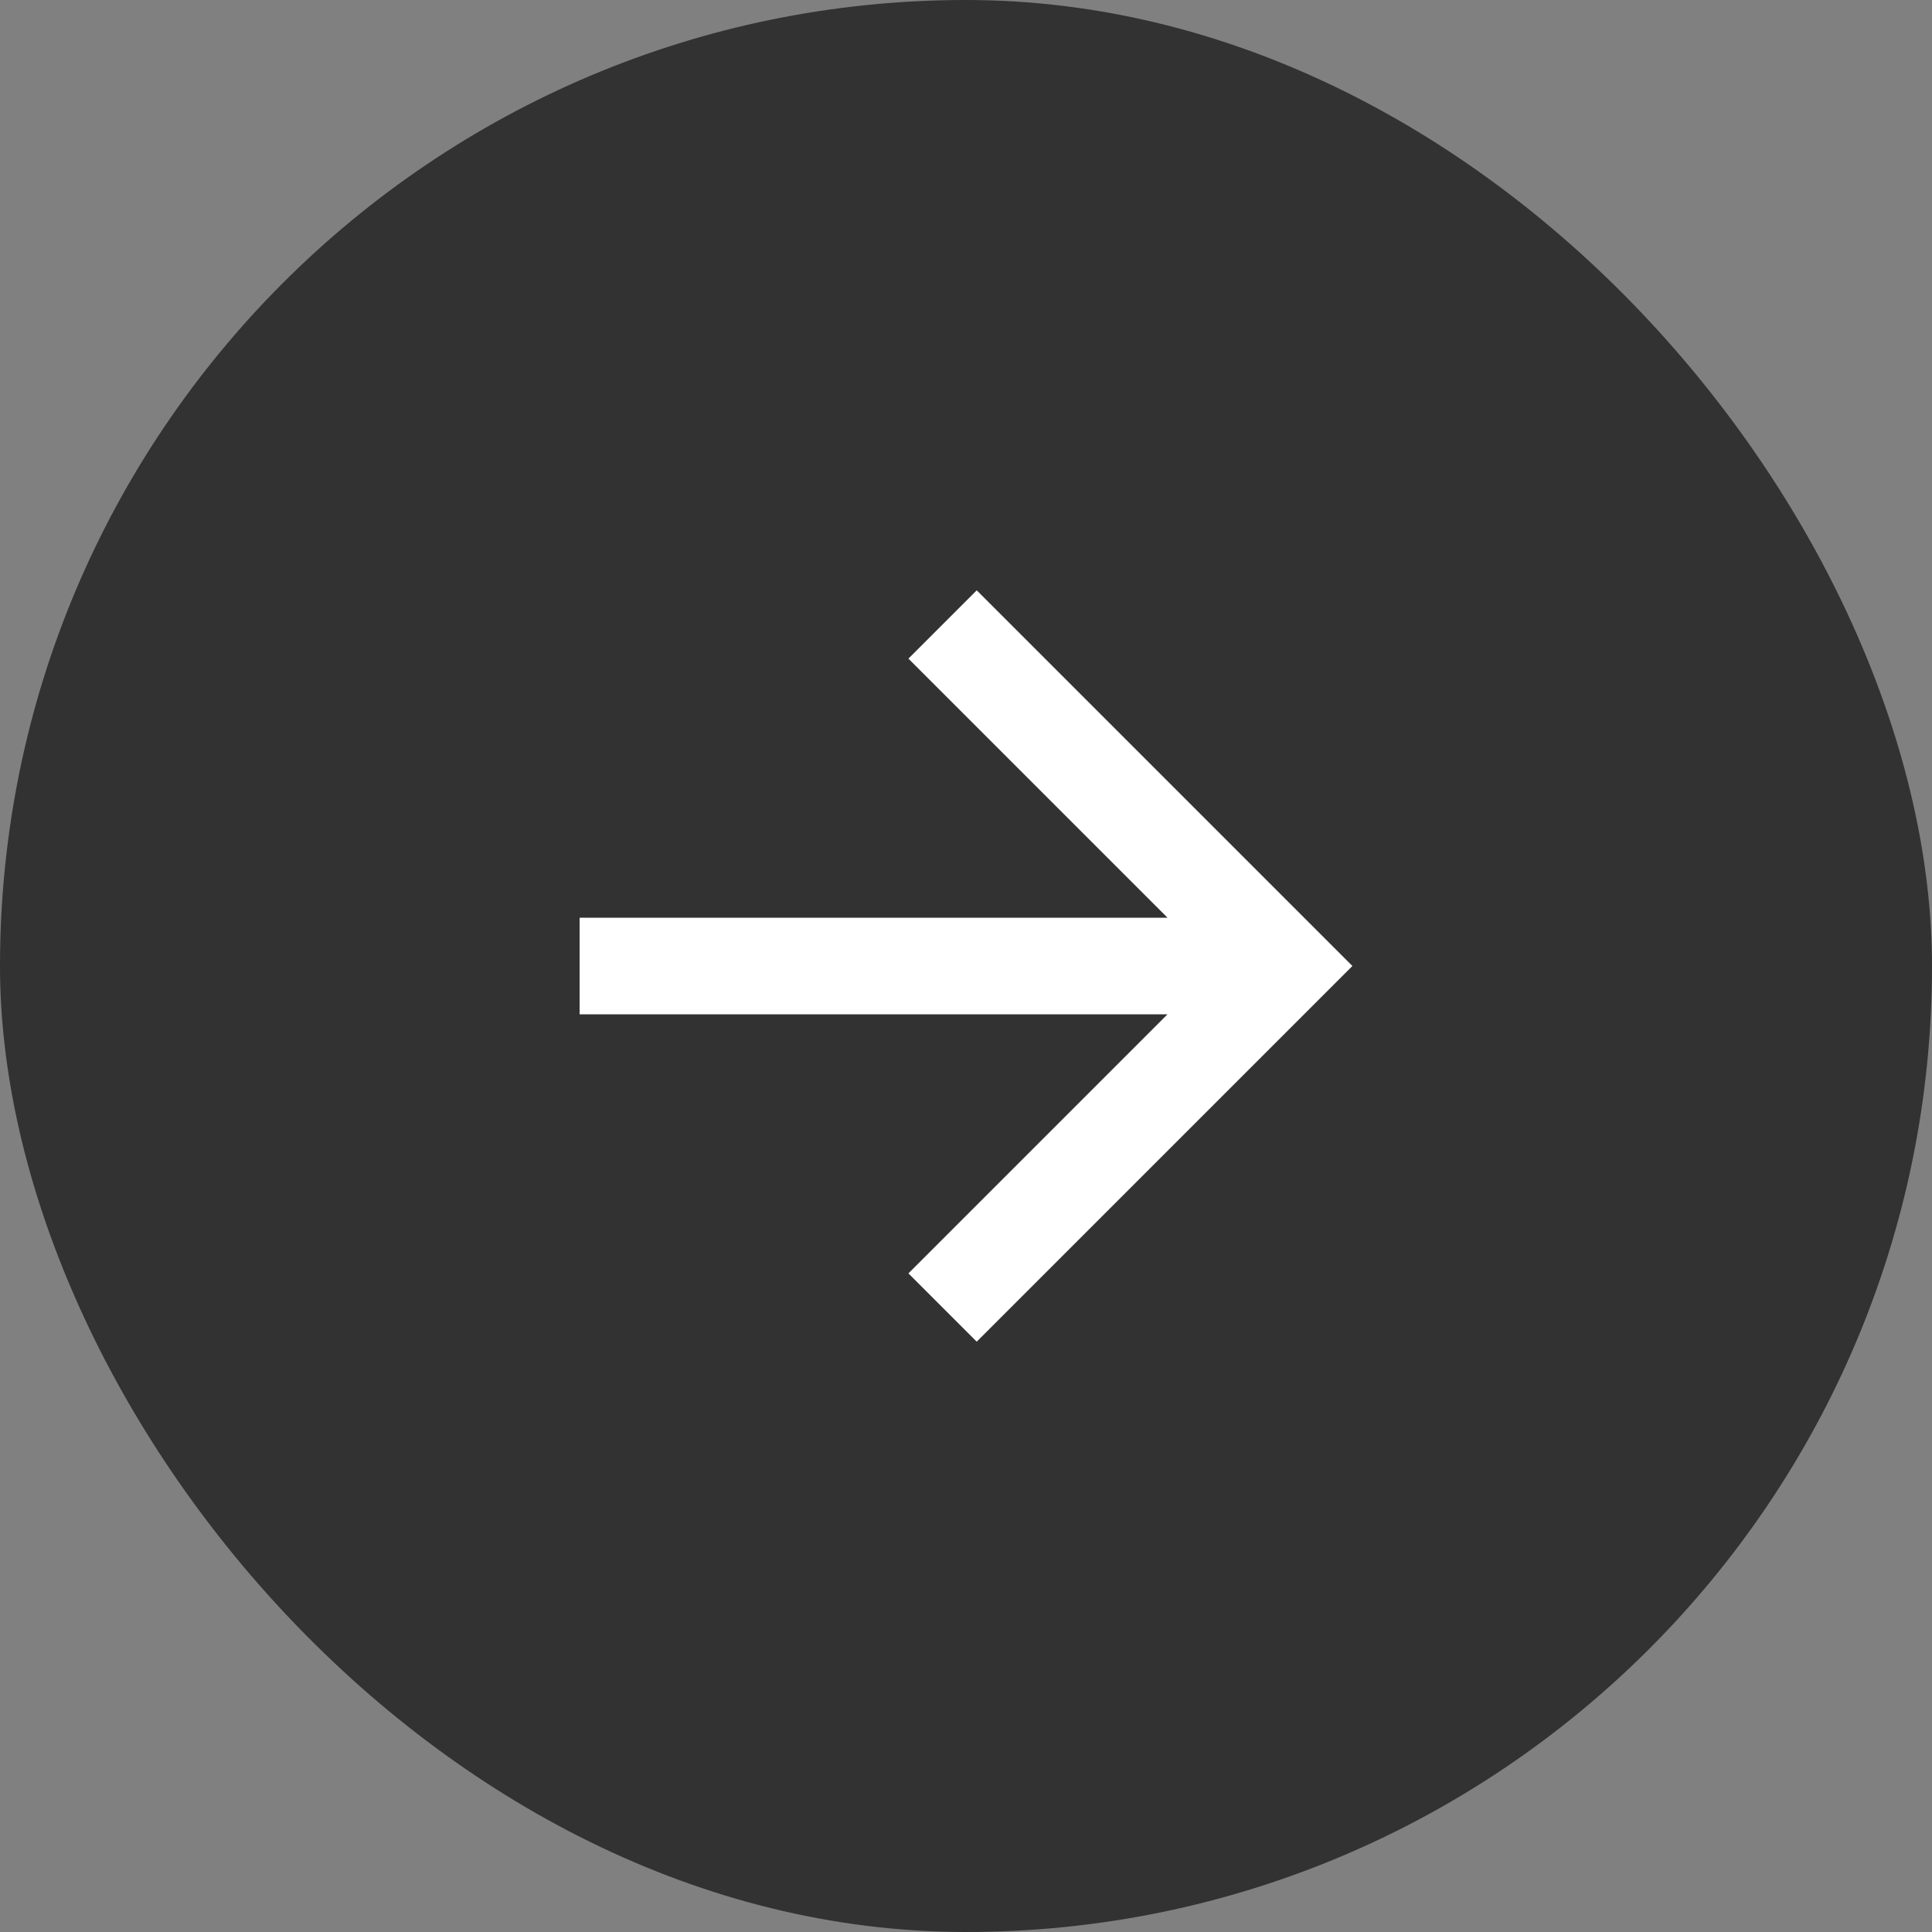 <svg width="40" height="40" viewBox="0 0 40 40" fill="none" xmlns="http://www.w3.org/2000/svg">
<rect x="0" y="0" width="40" height="40" fill="#808080" stroke="none"/>
<rect width="40" height="40" rx="20" fill="#1F1F1F" fill-opacity="0.8"/>
<g clip-path="url(#clip0_1148_977)">
<path d="M24.172 19L18.808 13.636L20.222 12.222L28 20L20.222 27.778L18.808 26.364L24.172 21H12V19H24.172Z" fill="white"/>
</g>
<defs>
<clipPath id="clip0_1148_977">
<rect width="24" height="24" fill="white" transform="translate(8 8)"/>
</clipPath>
</defs>
</svg>
